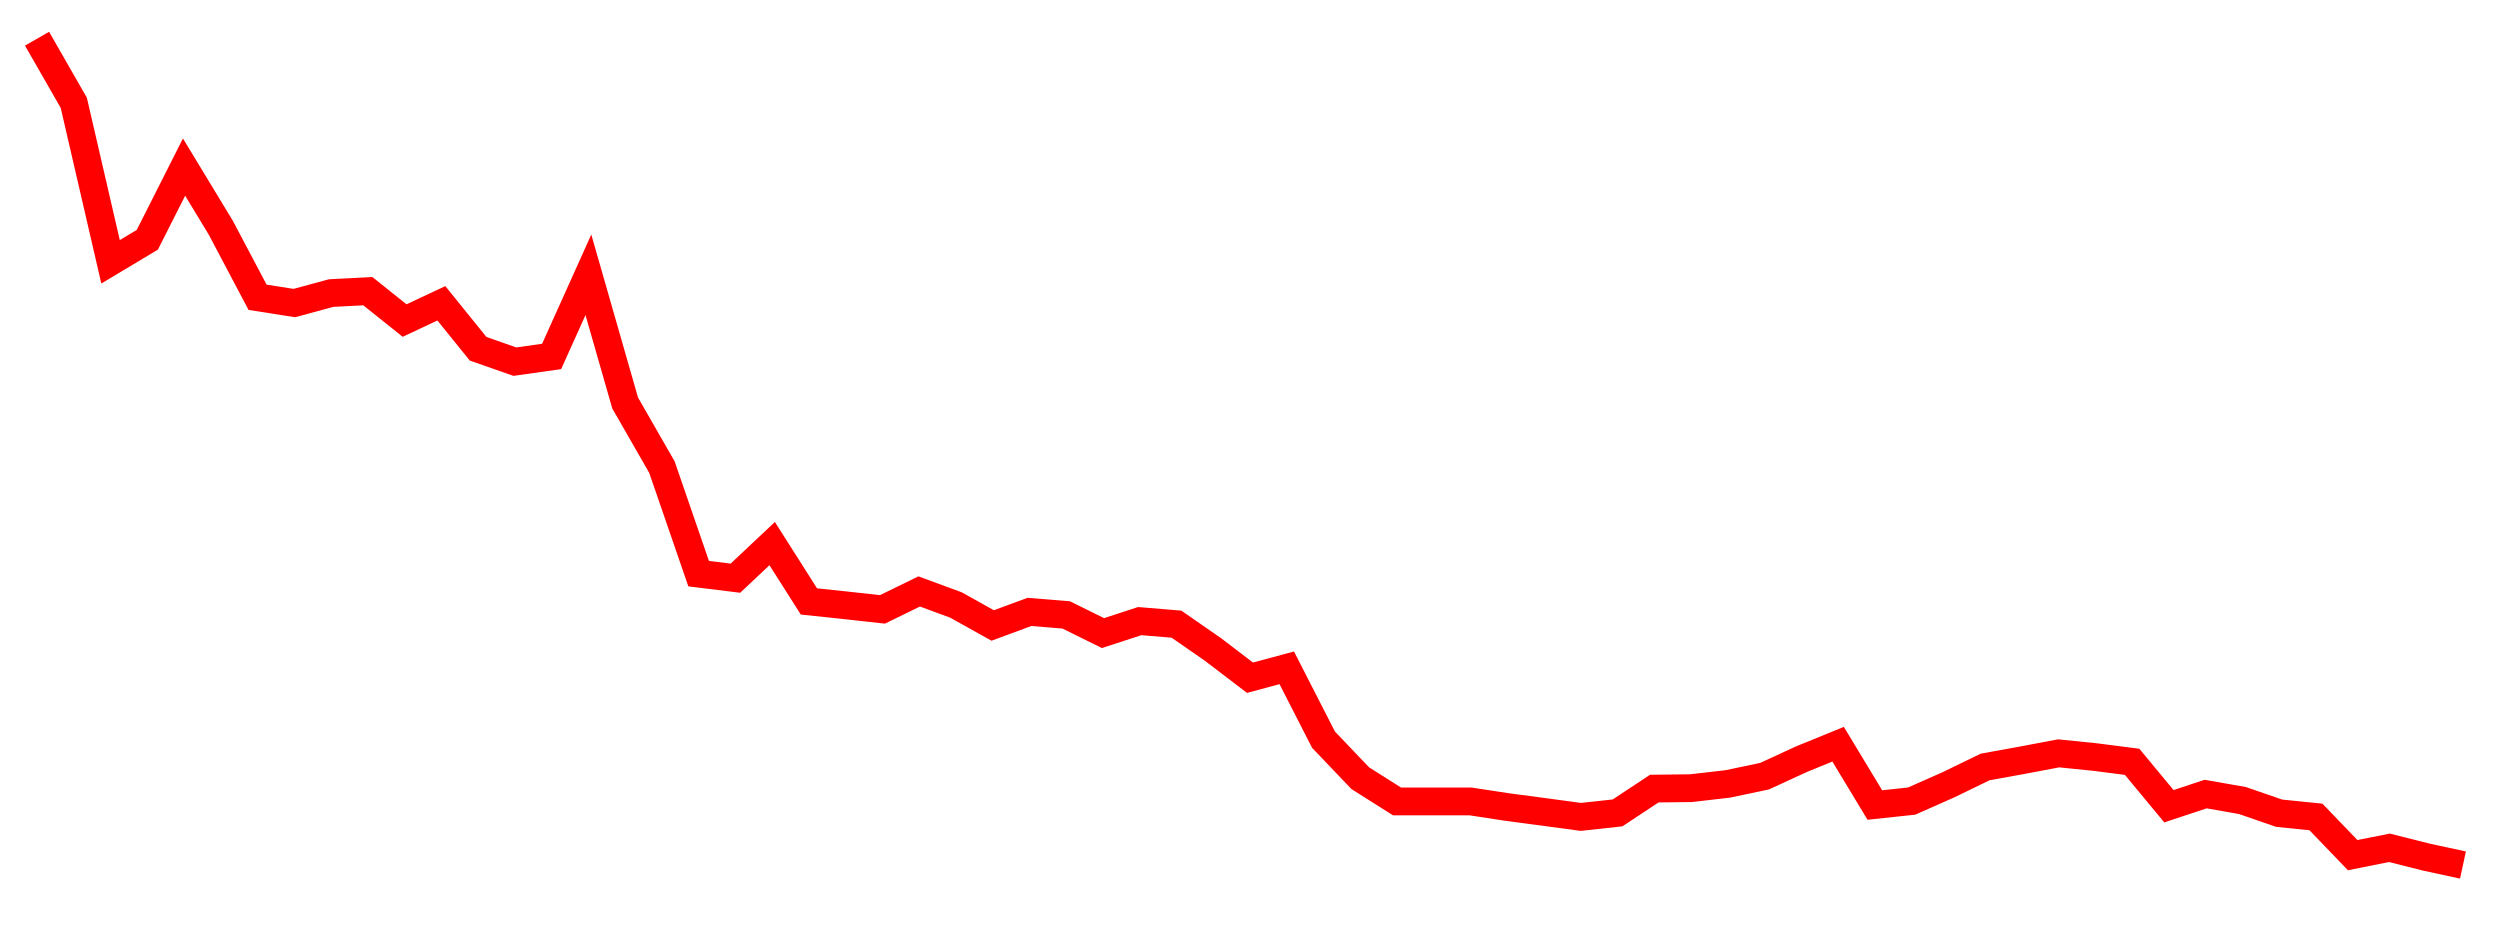 
    <svg width="135" height="50" xmlns="http://www.w3.org/2000/svg">
      <path d="M2,2.09L3.985,5.553L5.97,14.137L7.955,12.948L9.939,9.023L11.924,12.299L13.909,16.053L15.894,16.365L17.879,15.826L19.864,15.724L21.848,17.31L23.833,16.378L25.818,18.834L27.803,19.529L29.788,19.248L31.773,14.839L33.758,21.762L35.742,25.219L37.727,30.977L39.712,31.222L41.697,29.354L43.682,32.478L45.667,32.687L47.652,32.907L49.636,31.938L51.621,32.669L53.606,33.776L55.591,33.043L57.576,33.206L59.561,34.187L61.545,33.54L63.53,33.704L65.515,35.082L67.5,36.597L69.485,36.063L71.47,39.943L73.455,42.023L75.439,43.277L77.424,43.277L79.409,43.277L81.394,43.581L83.379,43.844L85.364,44.113L87.348,43.896L89.333,42.584L91.318,42.561L93.303,42.331L95.288,41.913L97.273,40.998L99.258,40.188L101.242,43.471L103.227,43.259L105.212,42.38L107.197,41.417L109.182,41.056L111.167,40.681L113.152,40.883L115.136,41.139L117.121,43.536L119.106,42.879L121.091,43.229L123.076,43.914L125.061,44.116L127.045,46.178L129.03,45.782L131.015,46.282L133,46.712" fill="none" stroke="red" stroke-width="1.5"/>
    </svg>
  